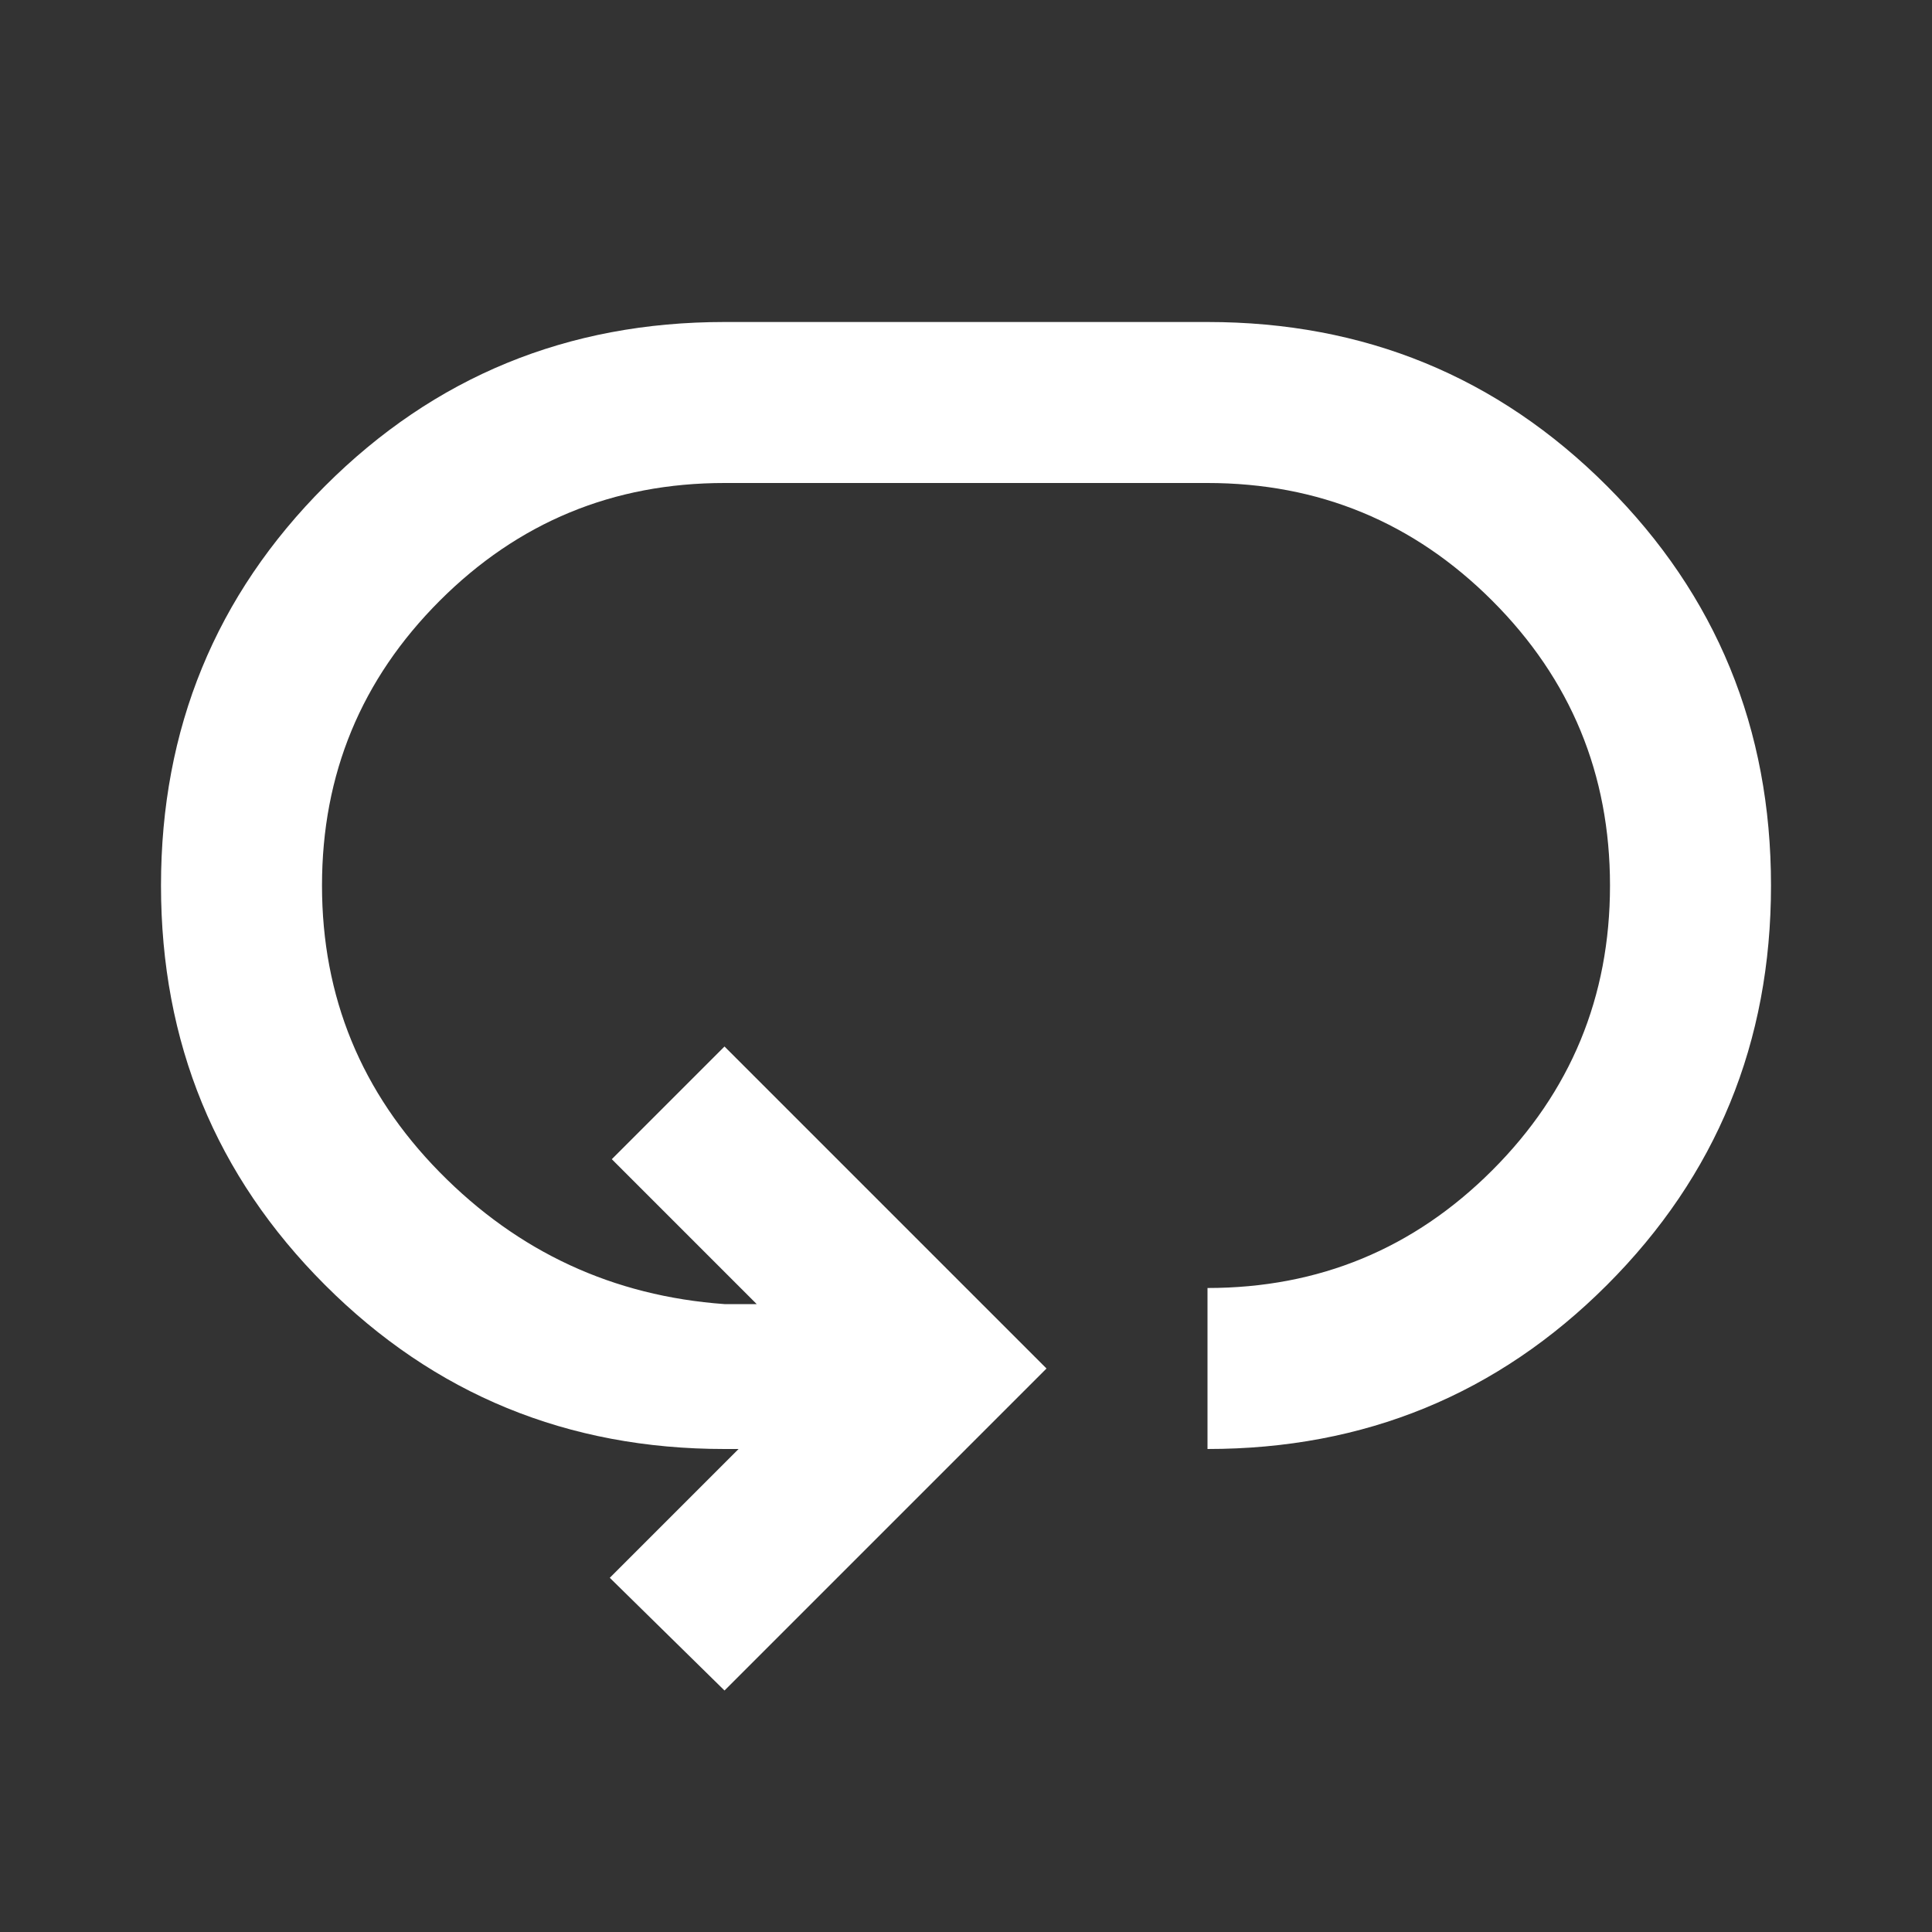 <svg xmlns="http://www.w3.org/2000/svg" height="24px" viewBox="0 -960 960 960" width="24px" fill="#FFFFFF"><rect x="0" y="-960" width="960" height="960" fill="#333333" stroke="none"/><path d="m360-120-57-56 64-64h-7q-117 0-198.5-81.5T80-520q0-117 81.5-198.5T360-800h240q117 0 198.5 81.5T880-520q0 117-81.5 198.5T600-240v-80q83 0 141.5-58.5T800-520q0-83-58.5-141.5T600-720H360q-83 0-141.5 58.5T160-520q0 83 58.5 142.5T360-312h16l-72-72 56-56 160 160-160 160Z"/></svg>